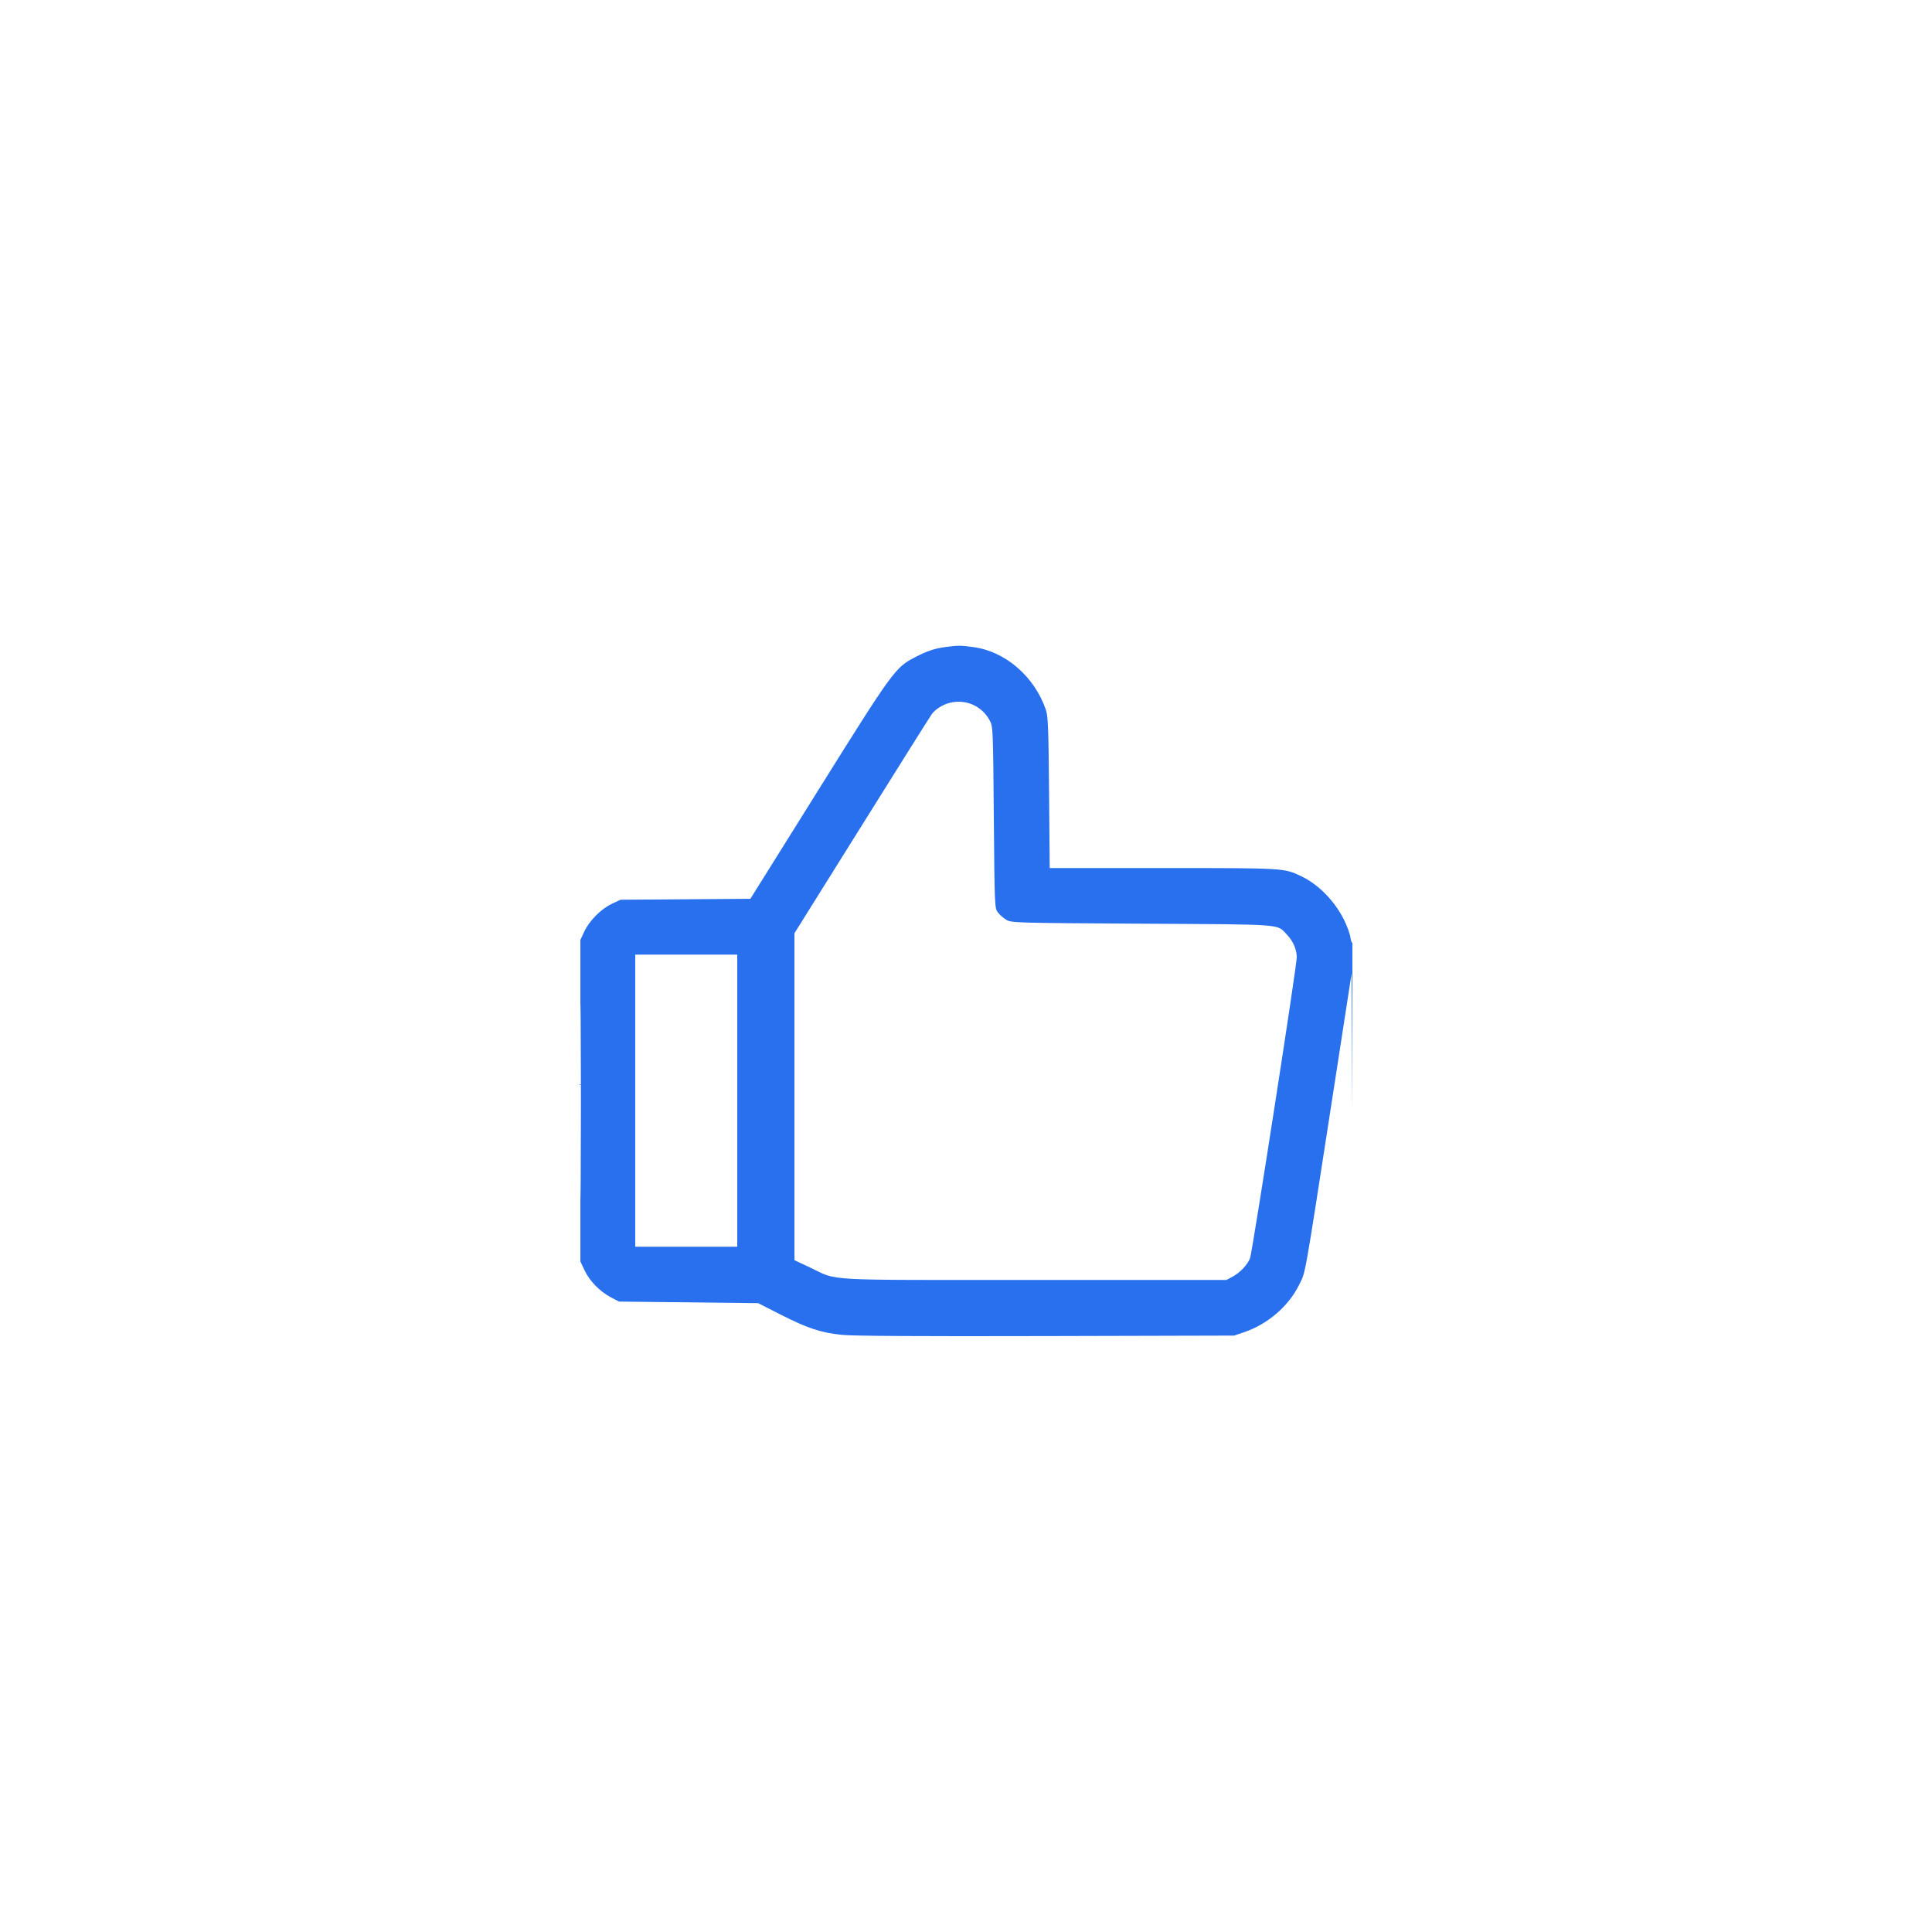 <svg width="80" height="80" viewBox="0 0 80 80" fill="none" xmlns="http://www.w3.org/2000/svg">
<g filter="url(#filter0_dd_1_5623)">
<rect x="8" y="6" width="64" height="64" rx="8" fill="white" shape-rendering="crispEdges"/>
<g clip-path="url(#clip0_1_5623)">
<path fill-rule="evenodd" clip-rule="evenodd" d="M39.167 23.79C38.702 23.85 38.393 23.953 37.882 24.219C37.073 24.638 36.968 24.782 33.9 29.692L31.072 34.216L28.384 34.236L25.696 34.256L25.344 34.421C24.894 34.632 24.408 35.118 24.197 35.568L24.032 35.92V42.576V49.232L24.203 49.596C24.411 50.041 24.833 50.475 25.29 50.716L25.632 50.896L28.512 50.928L31.392 50.96L32.305 51.425C33.438 52.002 33.991 52.185 34.867 52.274C35.332 52.321 38.05 52.337 43.328 52.324L51.104 52.304L51.52 52.162C52.499 51.827 53.355 51.089 53.793 50.203C54.071 49.641 53.99 50.094 55.145 42.627L55.968 37.303L56.001 43.203L56.033 49.104L56.048 42.556C56.057 38.849 56.04 36.023 56.008 36.043C55.978 36.062 55.937 35.958 55.917 35.812C55.898 35.667 55.78 35.343 55.656 35.094C55.259 34.297 54.587 33.614 53.862 33.273C53.159 32.943 53.177 32.944 48.151 32.944H43.466L43.44 29.824C43.417 27.154 43.398 26.66 43.309 26.397C42.838 25.014 41.63 23.969 40.299 23.794C39.757 23.722 39.695 23.722 39.167 23.79ZM39.329 26.102C39.042 26.172 38.739 26.362 38.586 26.567C38.529 26.642 37.226 28.715 35.69 31.174L32.896 35.644V42.412V49.181L33.536 49.482C34.744 50.05 33.848 50 42.816 50H50.784L51.046 49.86C51.346 49.699 51.652 49.375 51.762 49.1C51.852 48.874 53.696 37.002 53.696 36.645C53.696 36.319 53.547 35.971 53.293 35.706C52.855 35.25 53.288 35.283 47.296 35.248C42.033 35.217 41.882 35.212 41.671 35.088C41.551 35.018 41.393 34.879 41.319 34.779C41.186 34.602 41.184 34.536 41.152 30.843C41.121 27.152 41.118 27.084 40.982 26.832C40.659 26.232 39.997 25.939 39.329 26.102ZM24.031 42.608C24.031 46.216 24.039 47.692 24.048 45.888C24.057 44.084 24.057 41.132 24.048 39.328C24.039 37.524 24.031 39 24.031 42.608ZM26.304 42.576V48.624H28.416H30.528V42.576V36.528H28.416H26.304V42.576Z" fill="#2870ED"/>
</g>
</g>
<defs>
<filter id="filter0_dd_1_5623" x="0" y="0" width="80" height="80" filterUnits="userSpaceOnUse" color-interpolation-filters="sRGB">
<feFlood flood-opacity="0" result="BackgroundImageFix"/>
<feColorMatrix in="SourceAlpha" type="matrix" values="0 0 0 0 0 0 0 0 0 0 0 0 0 0 0 0 0 0 127 0" result="hardAlpha"/>
<feOffset dy="2"/>
<feGaussianBlur stdDeviation="4"/>
<feComposite in2="hardAlpha" operator="out"/>
<feColorMatrix type="matrix" values="0 0 0 0 0.043 0 0 0 0 0.122 0 0 0 0 0.259 0 0 0 0.1 0"/>
<feBlend mode="normal" in2="BackgroundImageFix" result="effect1_dropShadow_1_5623"/>
<feColorMatrix in="SourceAlpha" type="matrix" values="0 0 0 0 0 0 0 0 0 0 0 0 0 0 0 0 0 0 127 0" result="hardAlpha"/>
<feOffset dy="1"/>
<feGaussianBlur stdDeviation="0.5"/>
<feComposite in2="hardAlpha" operator="out"/>
<feColorMatrix type="matrix" values="0 0 0 0 0.043 0 0 0 0 0.122 0 0 0 0 0.259 0 0 0 0.04 0"/>
<feBlend mode="normal" in2="effect1_dropShadow_1_5623" result="effect2_dropShadow_1_5623"/>
<feBlend mode="normal" in="SourceGraphic" in2="effect2_dropShadow_1_5623" result="shape"/>
</filter>
<clipPath id="clip0_1_5623">
<rect width="32" height="32" fill="white" transform="translate(24 22)"/>
</clipPath>
</defs>
</svg>
